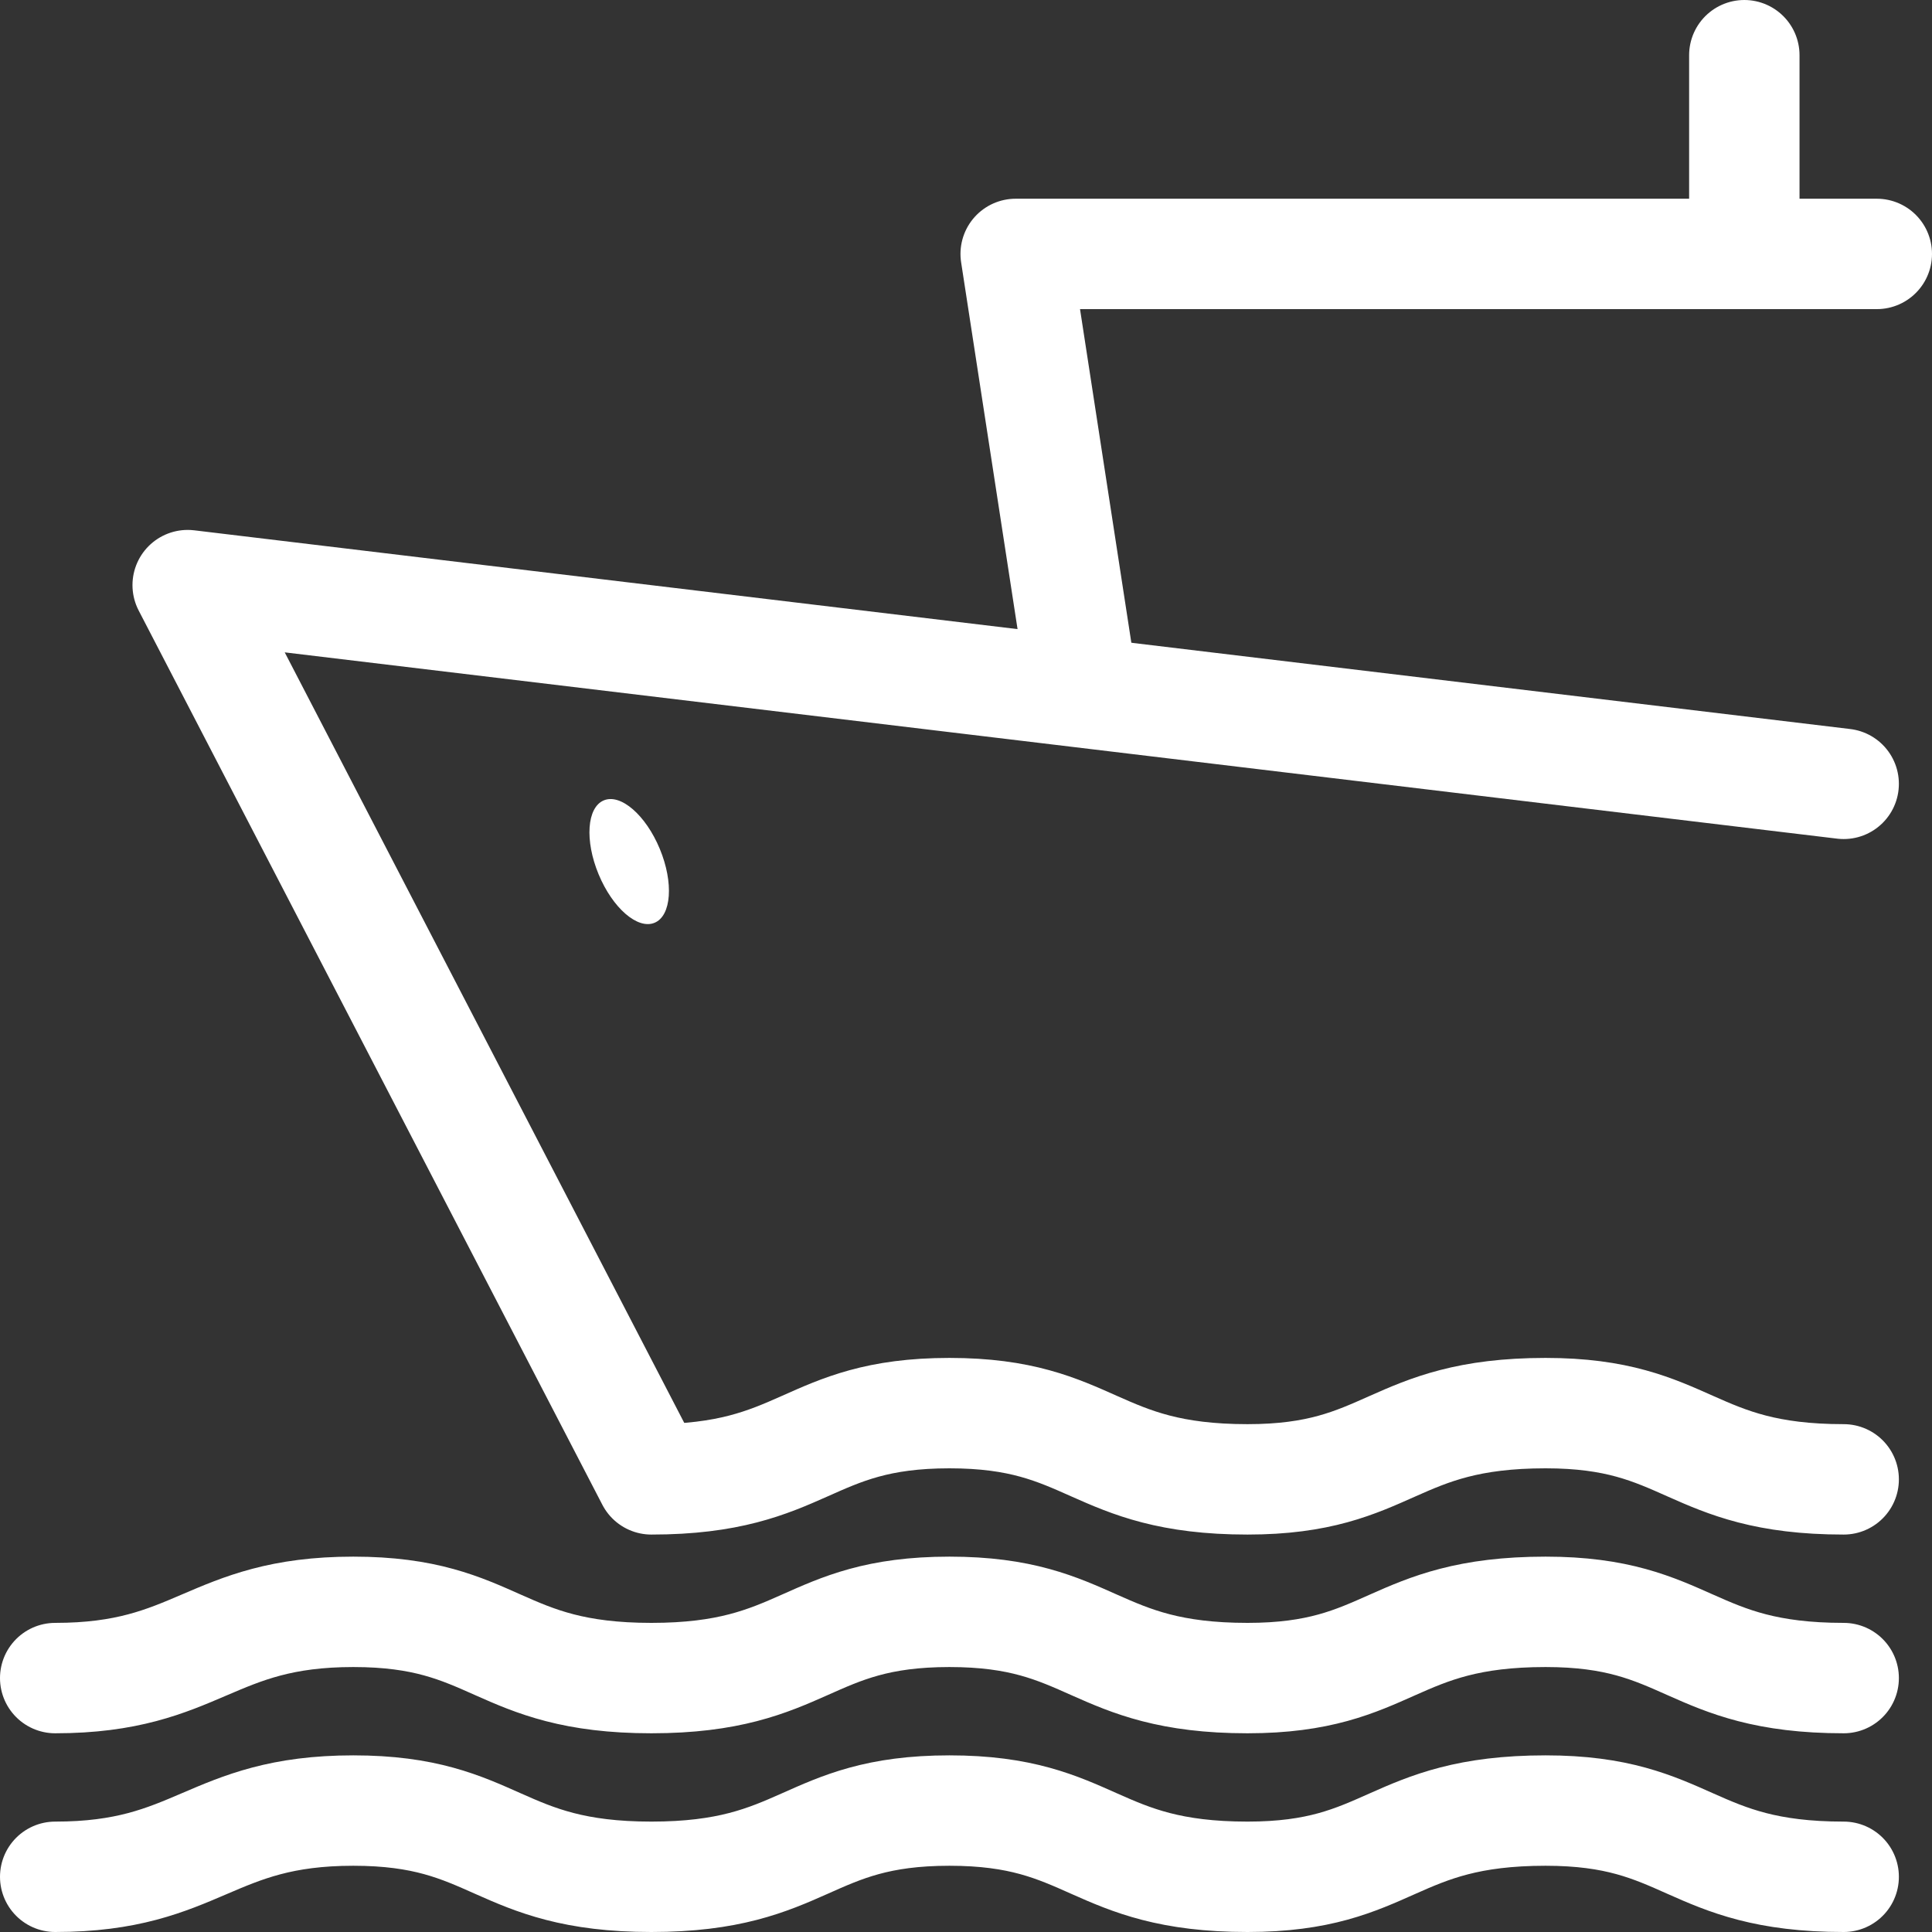 <?xml version="1.0" encoding="utf-8"?>
<!-- Generator: Adobe Illustrator 26.0.2, SVG Export Plug-In . SVG Version: 6.00 Build 0)  -->
<svg version="1.1" id="Layer_1" xmlns="http://www.w3.org/2000/svg" xmlns:xlink="http://www.w3.org/1999/xlink" x="0px" y="0px"
	 viewBox="0 0 17.5 17.5" style="enable-background:new 0 0 17.5 17.5;" xml:space="preserve">
<rect x="0" y="0" width="17.5" height="17.5" fill="#333333" stroke="none"/>
<style type="text/css">
	.st0{fill:none;stroke:#FFFFFF;stroke-linecap:round;stroke-linejoin:round;}
	.st1{fill:none;stroke:#FFFFFF;stroke-linecap:round;}
	.st2{fill:#FFFFFF;}
</style>
<path class="st0" d="M16.7,13.4c-1.4,0-1.4-0.6-2.7-0.6c-1.4,0-1.4,0.6-2.7,0.6c-1.4,0-1.4-0.6-2.7-0.6c-1.3,0-1.3,0.6-2.7,0.6
	L1.7,5.3l15,1.8"/>
<path class="st0" d="M9.8,6.2L9.2,2.3H17"/>
<path class="st0" d="M15.8,0.5v1.8"/>
<path class="st1" d="M16.7,17c-1.4,0-1.4-0.6-2.7-0.6c-1.4,0-1.4,0.6-2.7,0.6c-1.4,0-1.4-0.6-2.7-0.6c-1.3,0-1.3,0.6-2.7,0.6
	s-1.4-0.6-2.7-0.6S1.8,17,0.5,17"/>
<path class="st1" d="M16.7,15.2c-1.4,0-1.4-0.6-2.7-0.6c-1.4,0-1.4,0.6-2.7,0.6c-1.4,0-1.4-0.6-2.7-0.6c-1.3,0-1.3,0.6-2.7,0.6
	s-1.4-0.6-2.7-0.6s-1.4,0.6-2.7,0.6"/>
<ellipse transform="matrix(0.924 -0.383 0.383 0.924 -2.555 2.78)" class="st2" cx="5.7" cy="7.8" rx="0.3" ry="0.6"/>
</svg>
